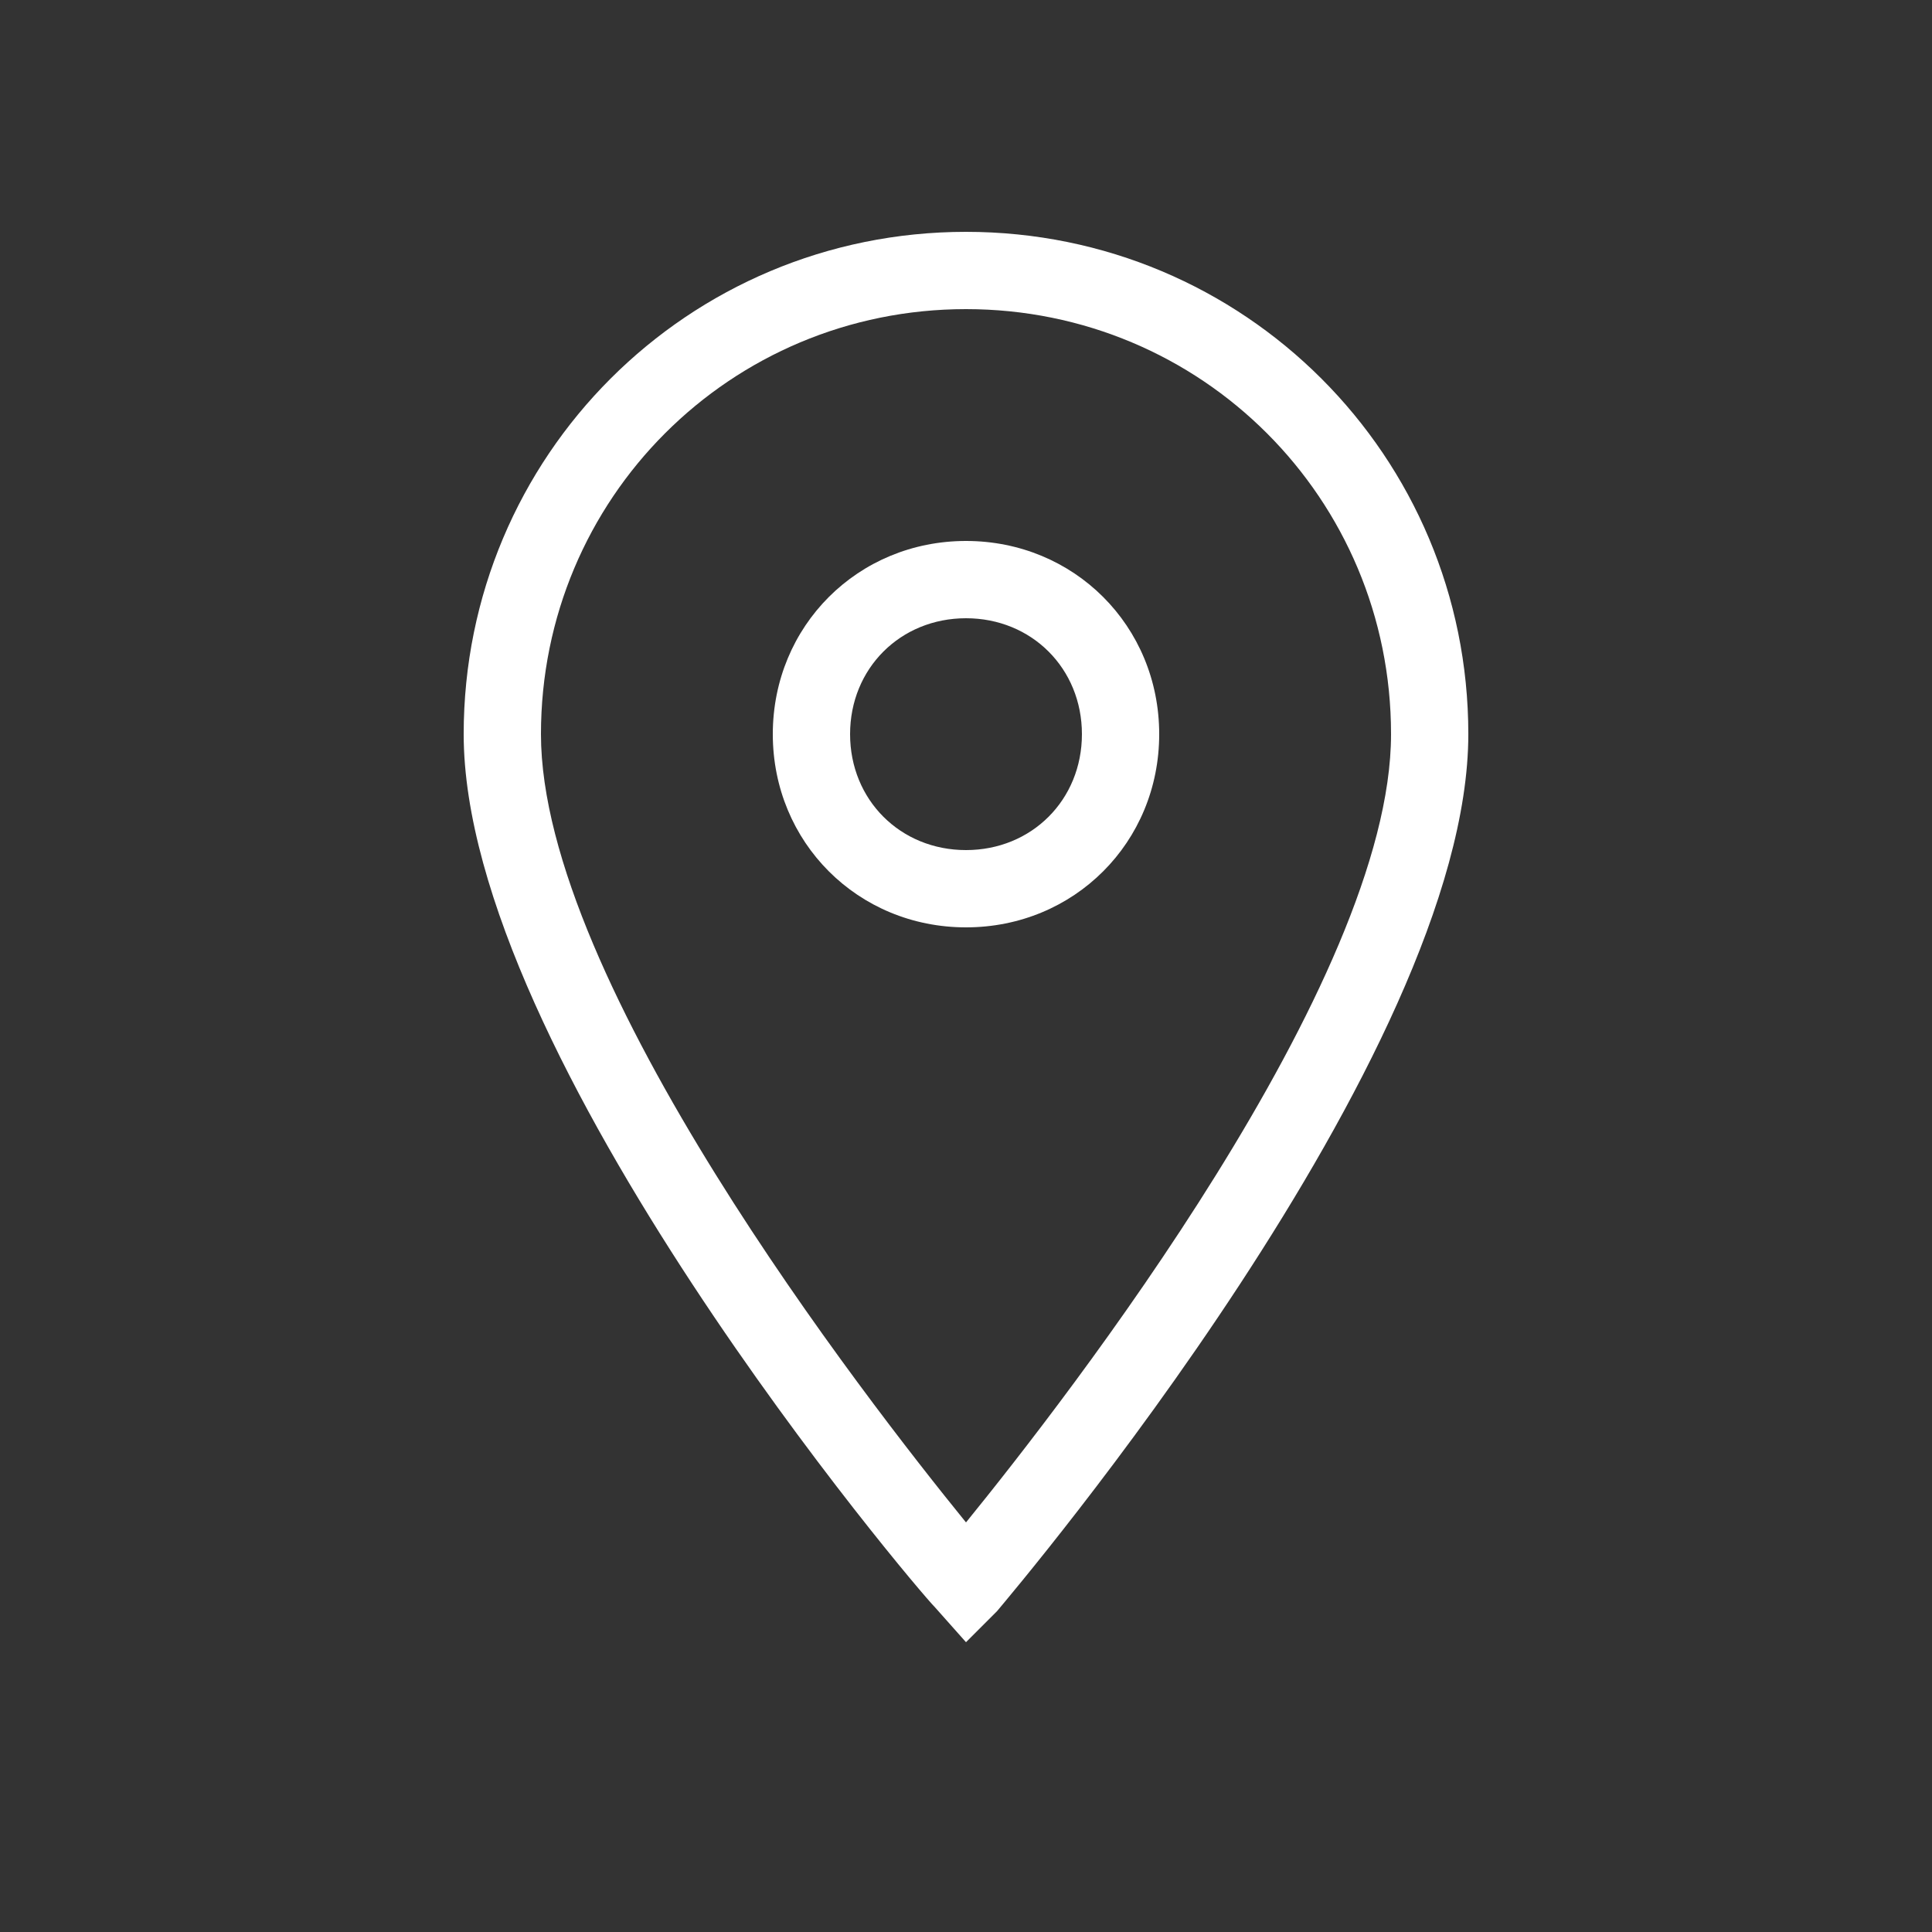<?xml version="1.0" encoding="UTF-8"?> <svg xmlns="http://www.w3.org/2000/svg" width="18" height="18" viewBox="0 0 18 18" fill="none"><rect x="0" y="0" width="18" height="18" fill="#333333" stroke="none"/> <path d="M9 15.3L8.712 14.976C8.532 14.796 4.32 9.828 4.32 6.84C4.32 4.248 6.408 2.16 9 2.16C11.592 2.16 13.68 4.248 13.68 6.84C13.68 9.828 9.468 14.796 9.288 15.012L9 15.3ZM9 2.88C6.804 2.88 5.04 4.644 5.04 6.84C5.04 9.144 8.064 13.032 9 14.184C9.936 13.032 12.96 9.144 12.96 6.84C12.96 4.644 11.196 2.88 9 2.88Z" fill="white"></path> <path d="M9 8.64C7.992 8.64 7.2 7.848 7.2 6.84C7.2 5.832 7.992 5.04 9 5.04C10.008 5.04 10.8 5.832 10.8 6.84C10.8 7.848 10.008 8.64 9 8.64ZM9 5.76C8.388 5.76 7.92 6.228 7.92 6.84C7.92 7.452 8.388 7.92 9 7.92C9.612 7.92 10.08 7.452 10.08 6.84C10.08 6.228 9.612 5.76 9 5.76Z" fill="white"></path> </svg> 
